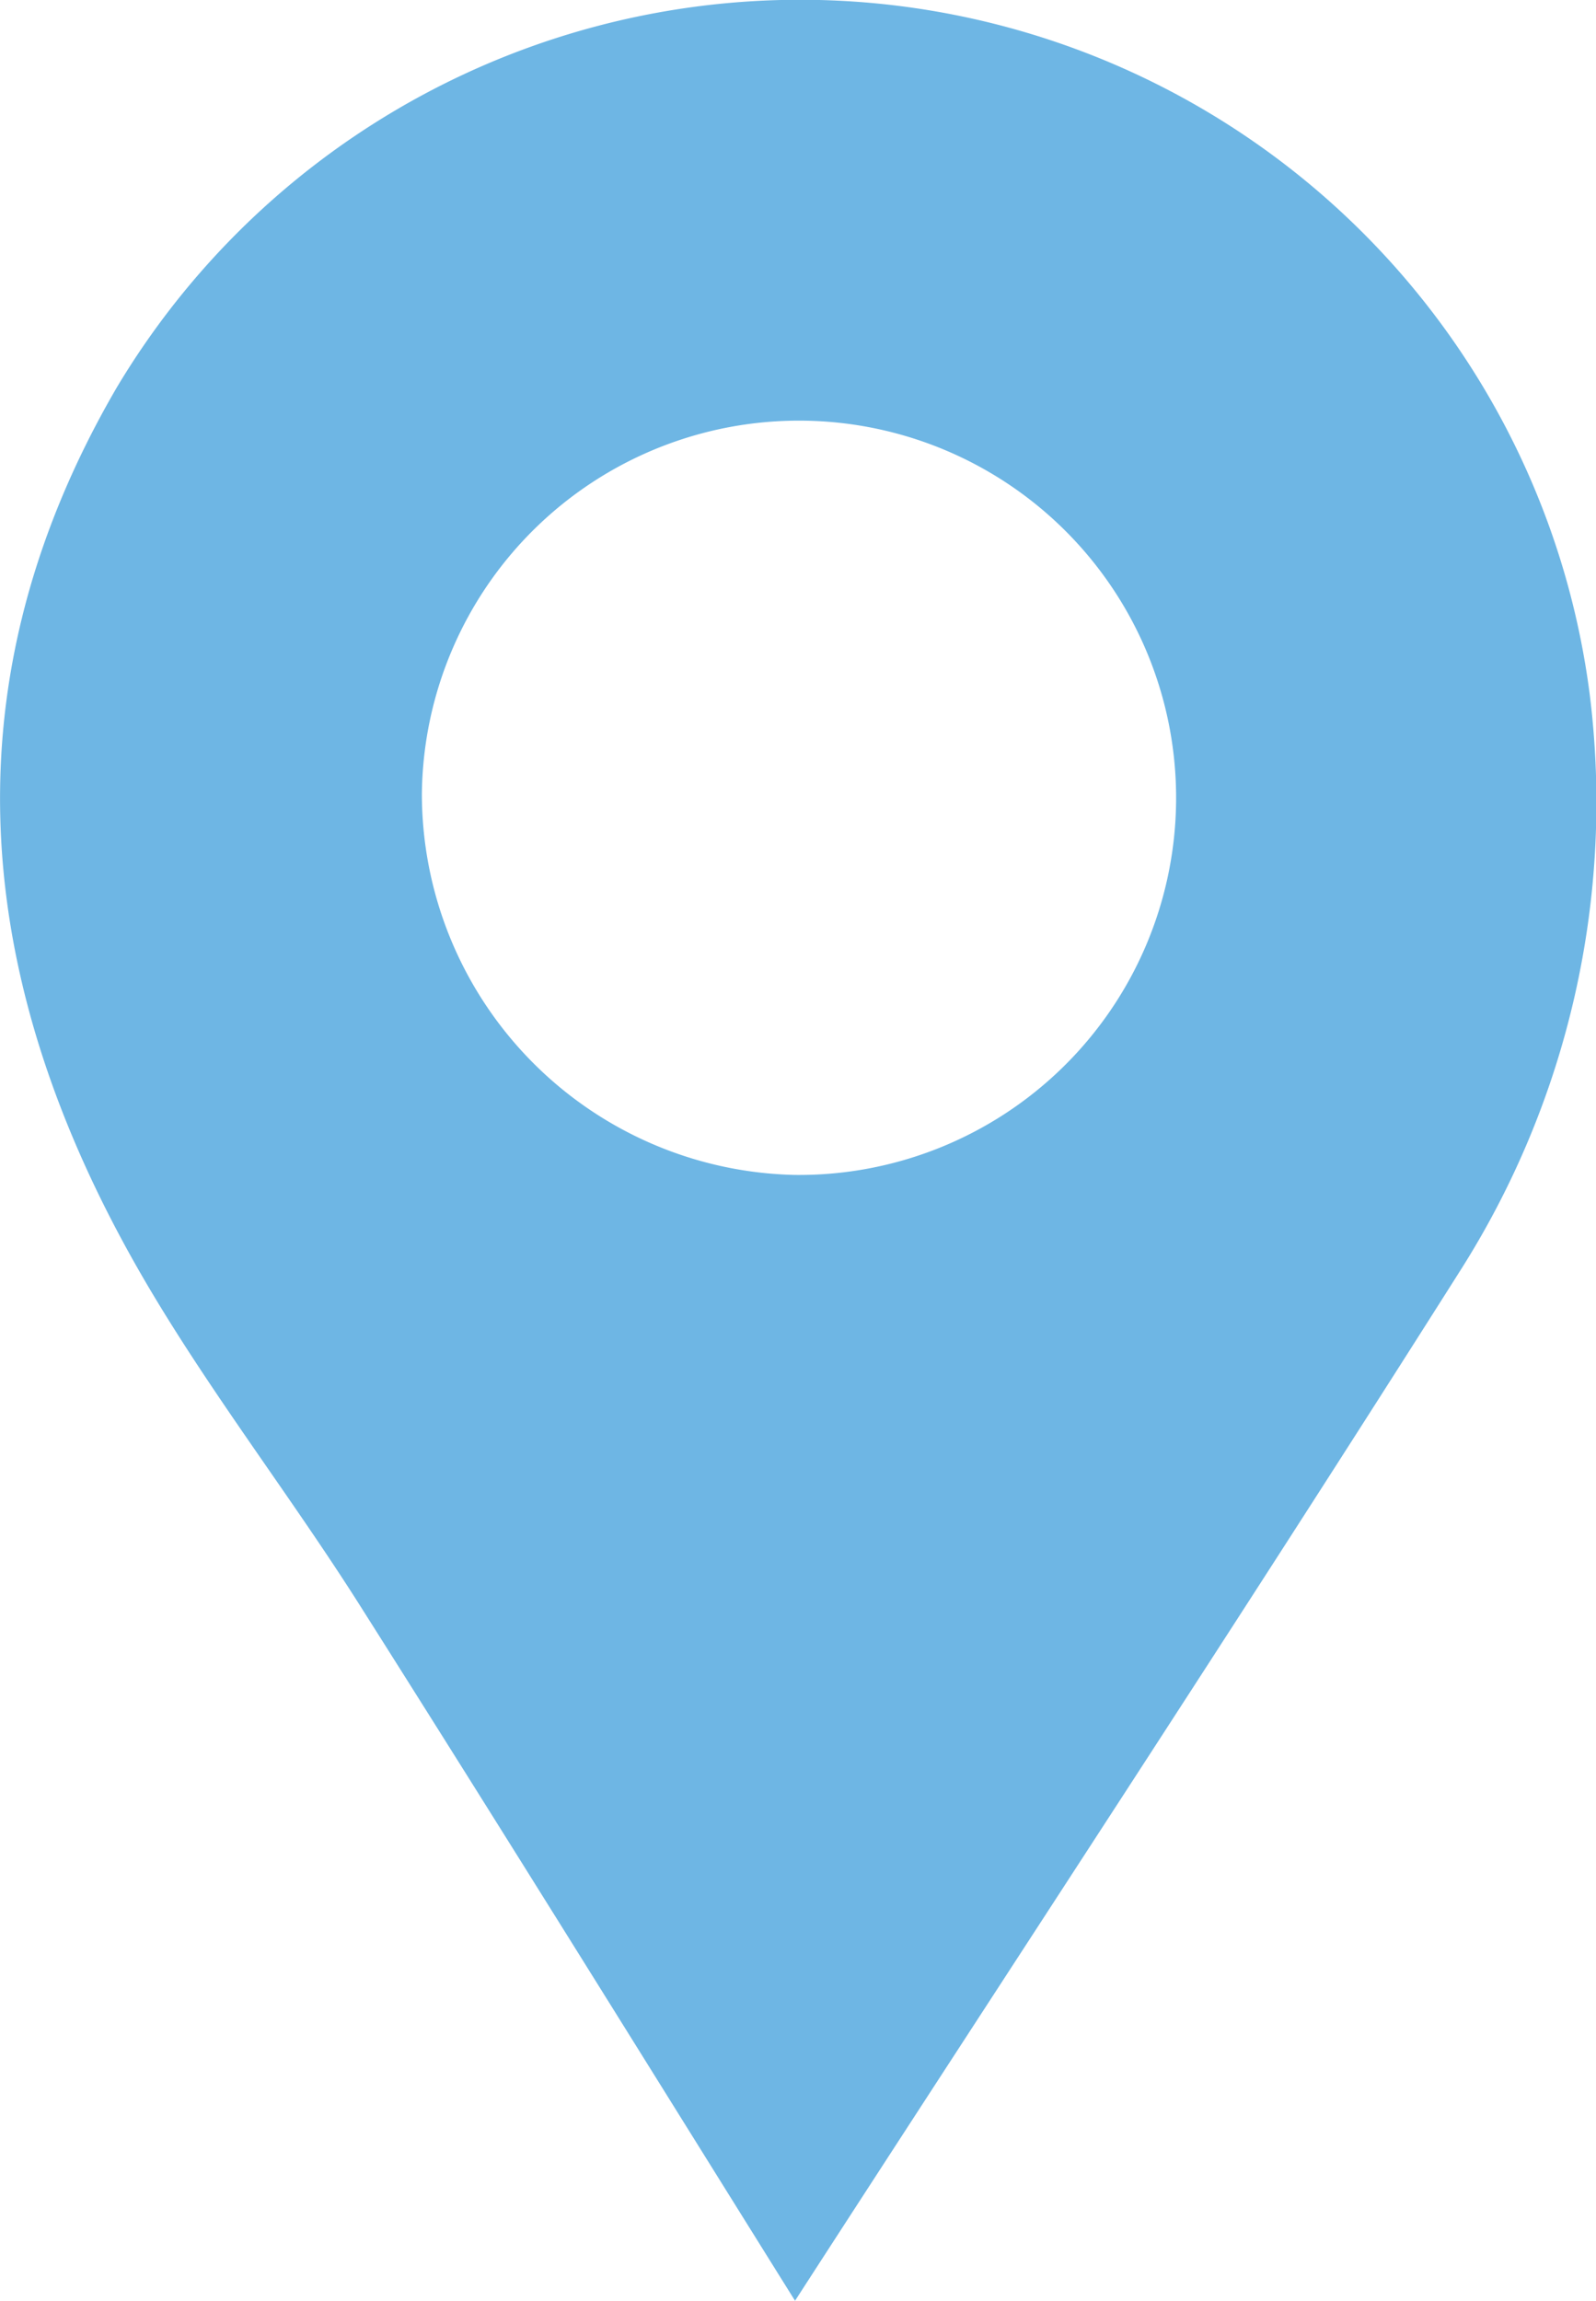 <?xml version="1.0" encoding="UTF-8"?> <svg xmlns="http://www.w3.org/2000/svg" width="35.735" height="51.51" viewBox="0 0 35.735 51.51"><path id="Path_890" data-name="Path 890" d="M341.287,1212.34a17.825,17.825,0,0,0-32.974-6.877c-4.024,6.9-3.145,13.743.827,20.352,1.415,2.355,3.1,4.547,4.573,6.864,3.349,5.287,6.647,10.61,9.781,15.628,4.891-7.565,9.946-15.246,14.864-23.015A19.556,19.556,0,0,0,341.287,1212.34Zm-26.148,2.229a8.444,8.444,0,1,1,8.355,8.533A8.537,8.537,0,0,1,315.139,1214.569Z" transform="translate(-305.693 -1196.797)" fill="#6eb6e4"></path></svg> 